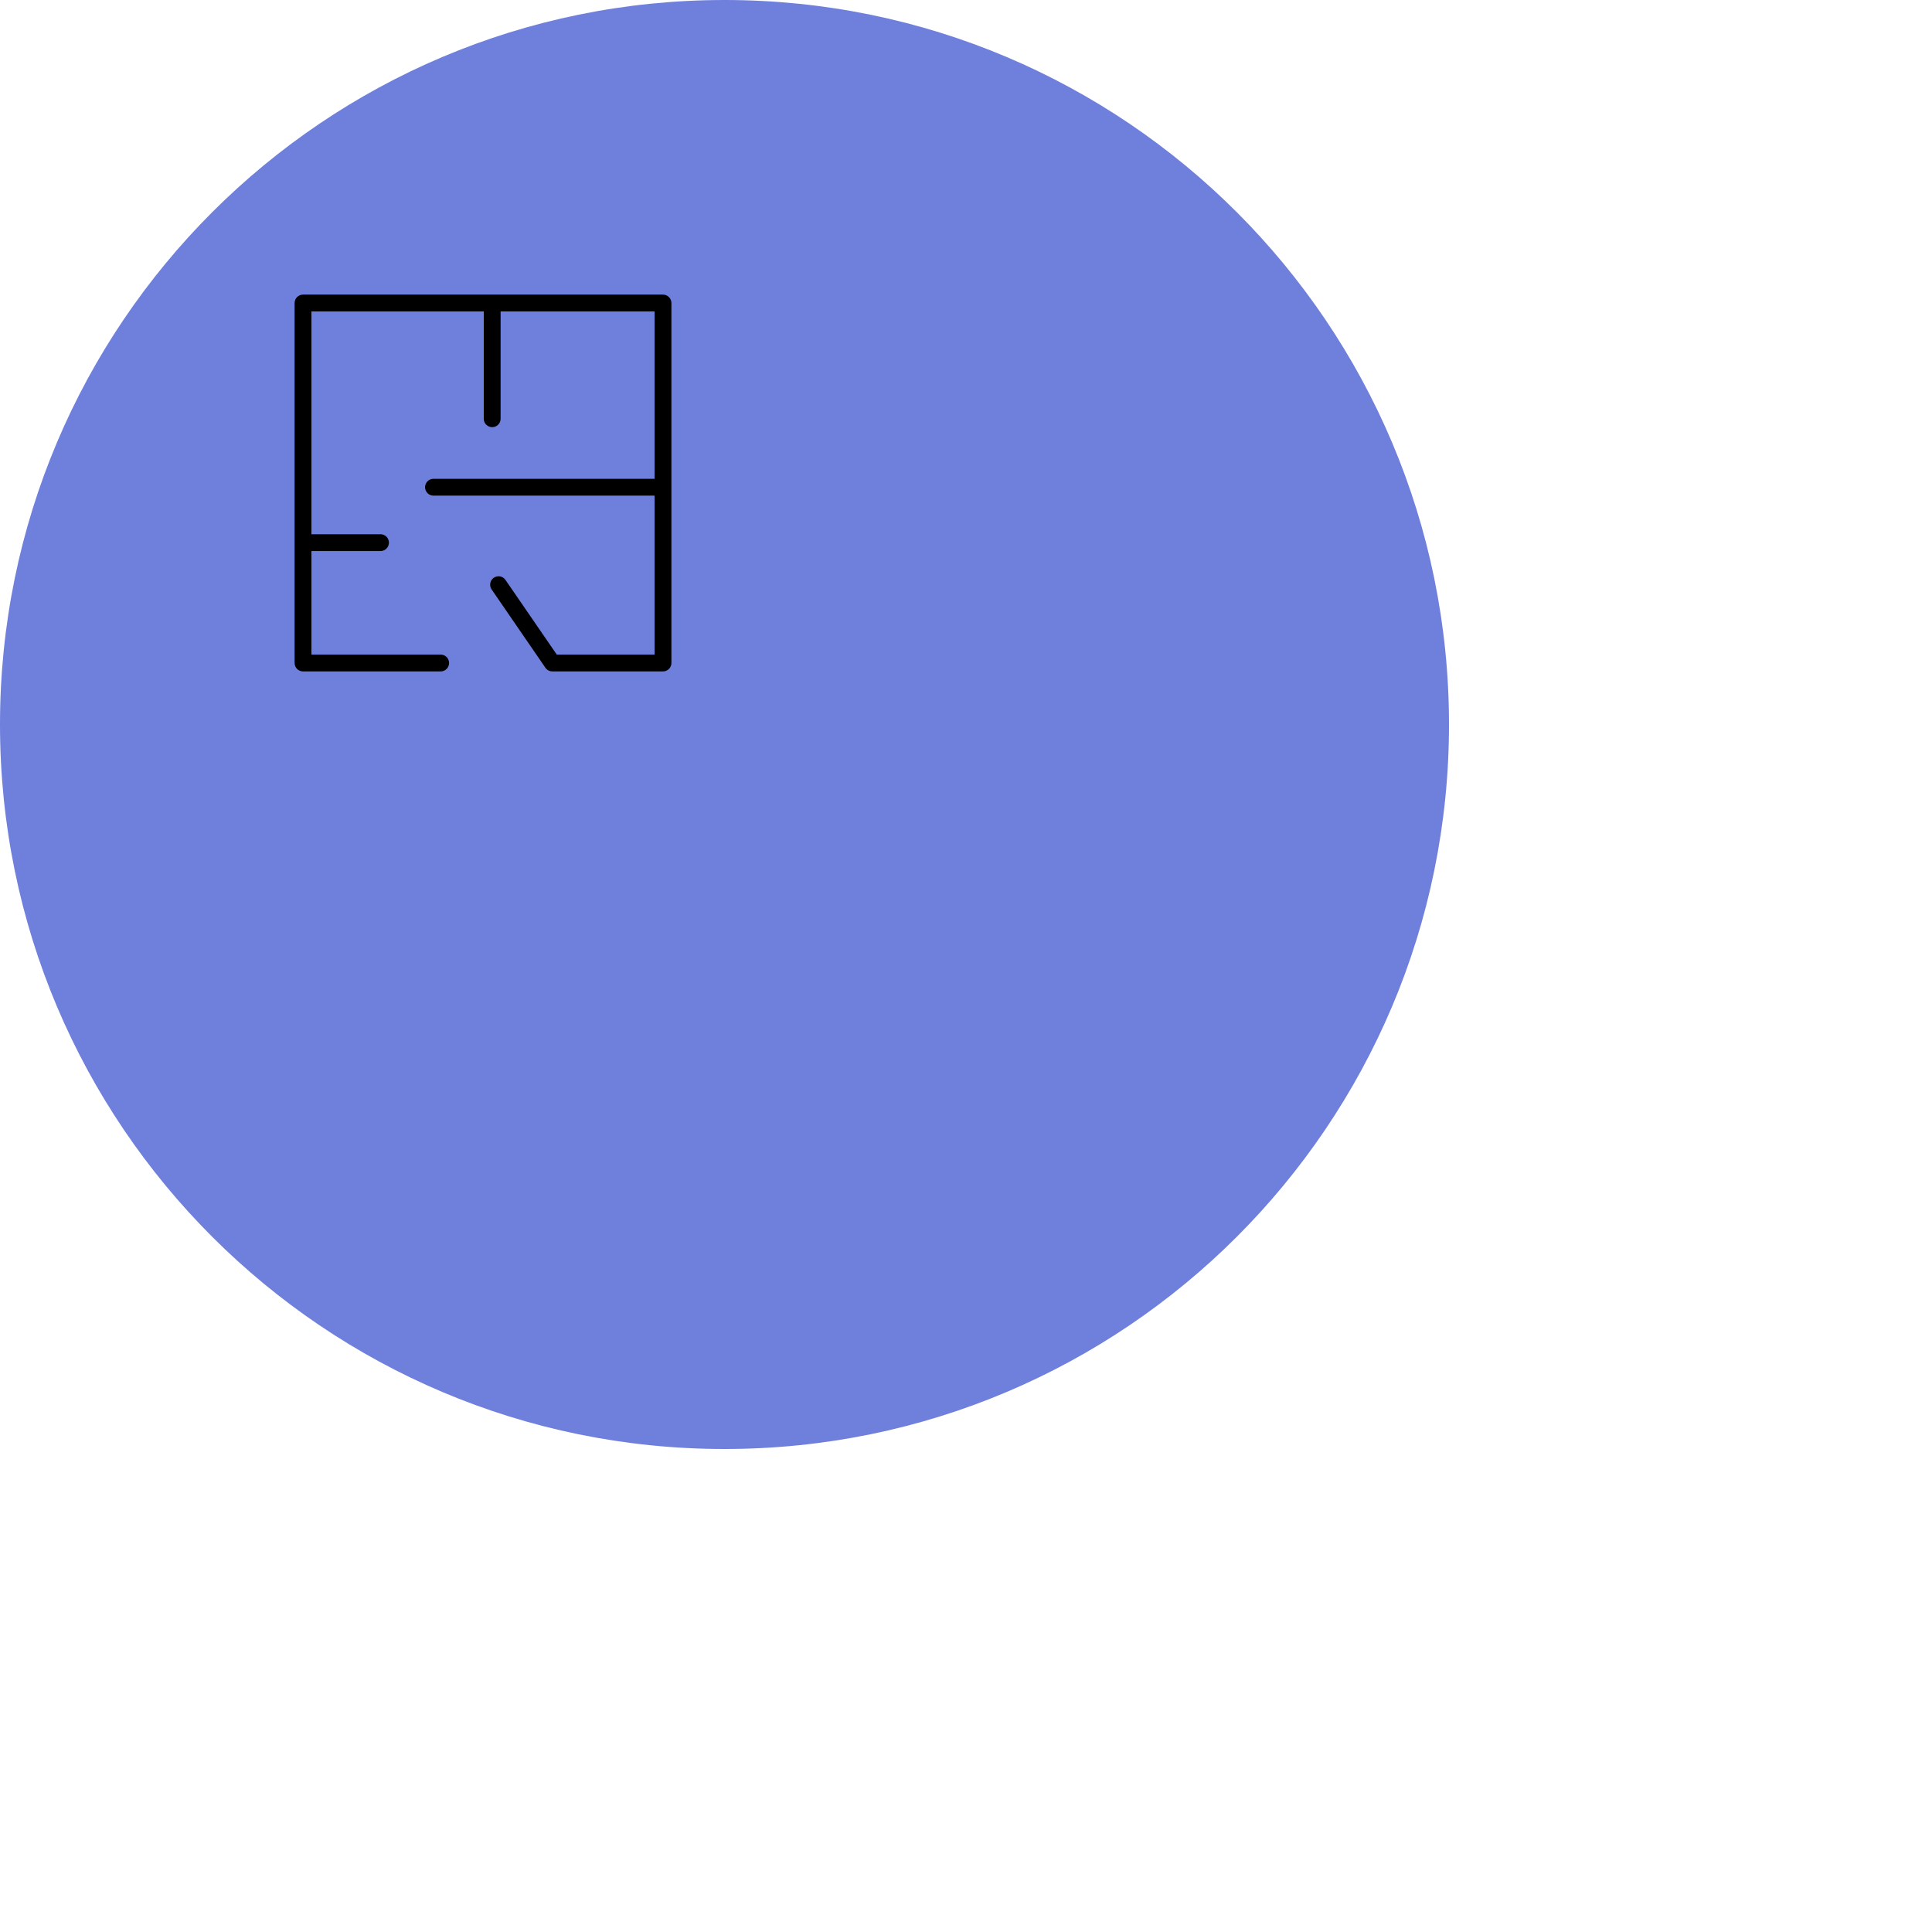 <?xml version="1.0" encoding="UTF-8"?> <svg xmlns="http://www.w3.org/2000/svg" viewBox="0 0 100.00 100.00" data-guides="{&quot;vertical&quot;:[],&quot;horizontal&quot;:[]}"><path fill="#6f7fdc" stroke="none" fill-opacity="1" stroke-width="1" stroke-opacity="1" color="rgb(51, 51, 51)" fill-rule="evenodd" x="0" y="0" width="100" height="100" rx="50" ry="50" id="tSvgc27718e950" title="Rectangle 1" d="M0 37.5C0 16.789 16.789 0 37.5 0C37.5 0 37.5 0 37.5 0C58.211 0 75 16.789 75 37.5C75 37.5 75 37.5 75 37.5C75 58.211 58.211 75 37.5 75C37.5 75 37.5 75 37.5 75C16.789 75 0 58.211 0 37.5Z" style=""></path><path fill="#000000" stroke="#000000" fill-opacity="1" stroke-width="0" stroke-opacity="1" color="rgb(51, 51, 51)" fill-rule="evenodd" id="tSvgc0d9cb4c18" title="Path 1" d="M34.316 15.249C28.106 15.249 21.895 15.249 15.684 15.249C15.444 15.249 15.249 15.444 15.249 15.684C15.249 21.895 15.249 28.106 15.249 34.316C15.249 34.557 15.444 34.752 15.684 34.752C18.058 34.752 20.433 34.752 22.808 34.752C23.143 34.752 23.352 34.389 23.185 34.099C23.107 33.964 22.963 33.882 22.808 33.882C20.578 33.882 18.348 33.882 16.119 33.882C16.119 32.095 16.119 30.309 16.119 28.522C17.311 28.522 18.503 28.522 19.695 28.522C20.03 28.522 20.239 28.16 20.071 27.87C19.994 27.735 19.85 27.652 19.695 27.652C18.503 27.652 17.311 27.652 16.119 27.652C16.119 23.808 16.119 19.963 16.119 16.119C19.093 16.119 22.067 16.119 25.041 16.119C25.041 17.971 25.041 19.822 25.041 21.674C25.041 22.009 25.404 22.218 25.694 22.051C25.829 21.973 25.911 21.829 25.911 21.674C25.911 19.822 25.911 17.971 25.911 16.119C28.568 16.119 31.225 16.119 33.882 16.119C33.882 19.007 33.882 21.895 33.882 24.784C30.067 24.784 26.252 24.784 22.438 24.784C22.103 24.784 21.893 25.146 22.061 25.436C22.139 25.571 22.282 25.654 22.438 25.654C26.252 25.654 30.067 25.654 33.882 25.654C33.882 28.396 33.882 31.139 33.882 33.882C32.194 33.882 30.506 33.882 28.819 33.882C27.935 32.596 27.052 31.31 26.168 30.024C25.983 29.744 25.566 29.77 25.416 30.07C25.345 30.214 25.358 30.386 25.451 30.516C26.378 31.865 27.305 33.214 28.231 34.563C28.312 34.681 28.446 34.752 28.59 34.752C30.499 34.752 32.408 34.752 34.317 34.752C34.557 34.752 34.752 34.557 34.752 34.316C34.752 28.106 34.752 21.895 34.752 15.684C34.752 15.444 34.557 15.249 34.316 15.249Z"></path><defs></defs></svg> 